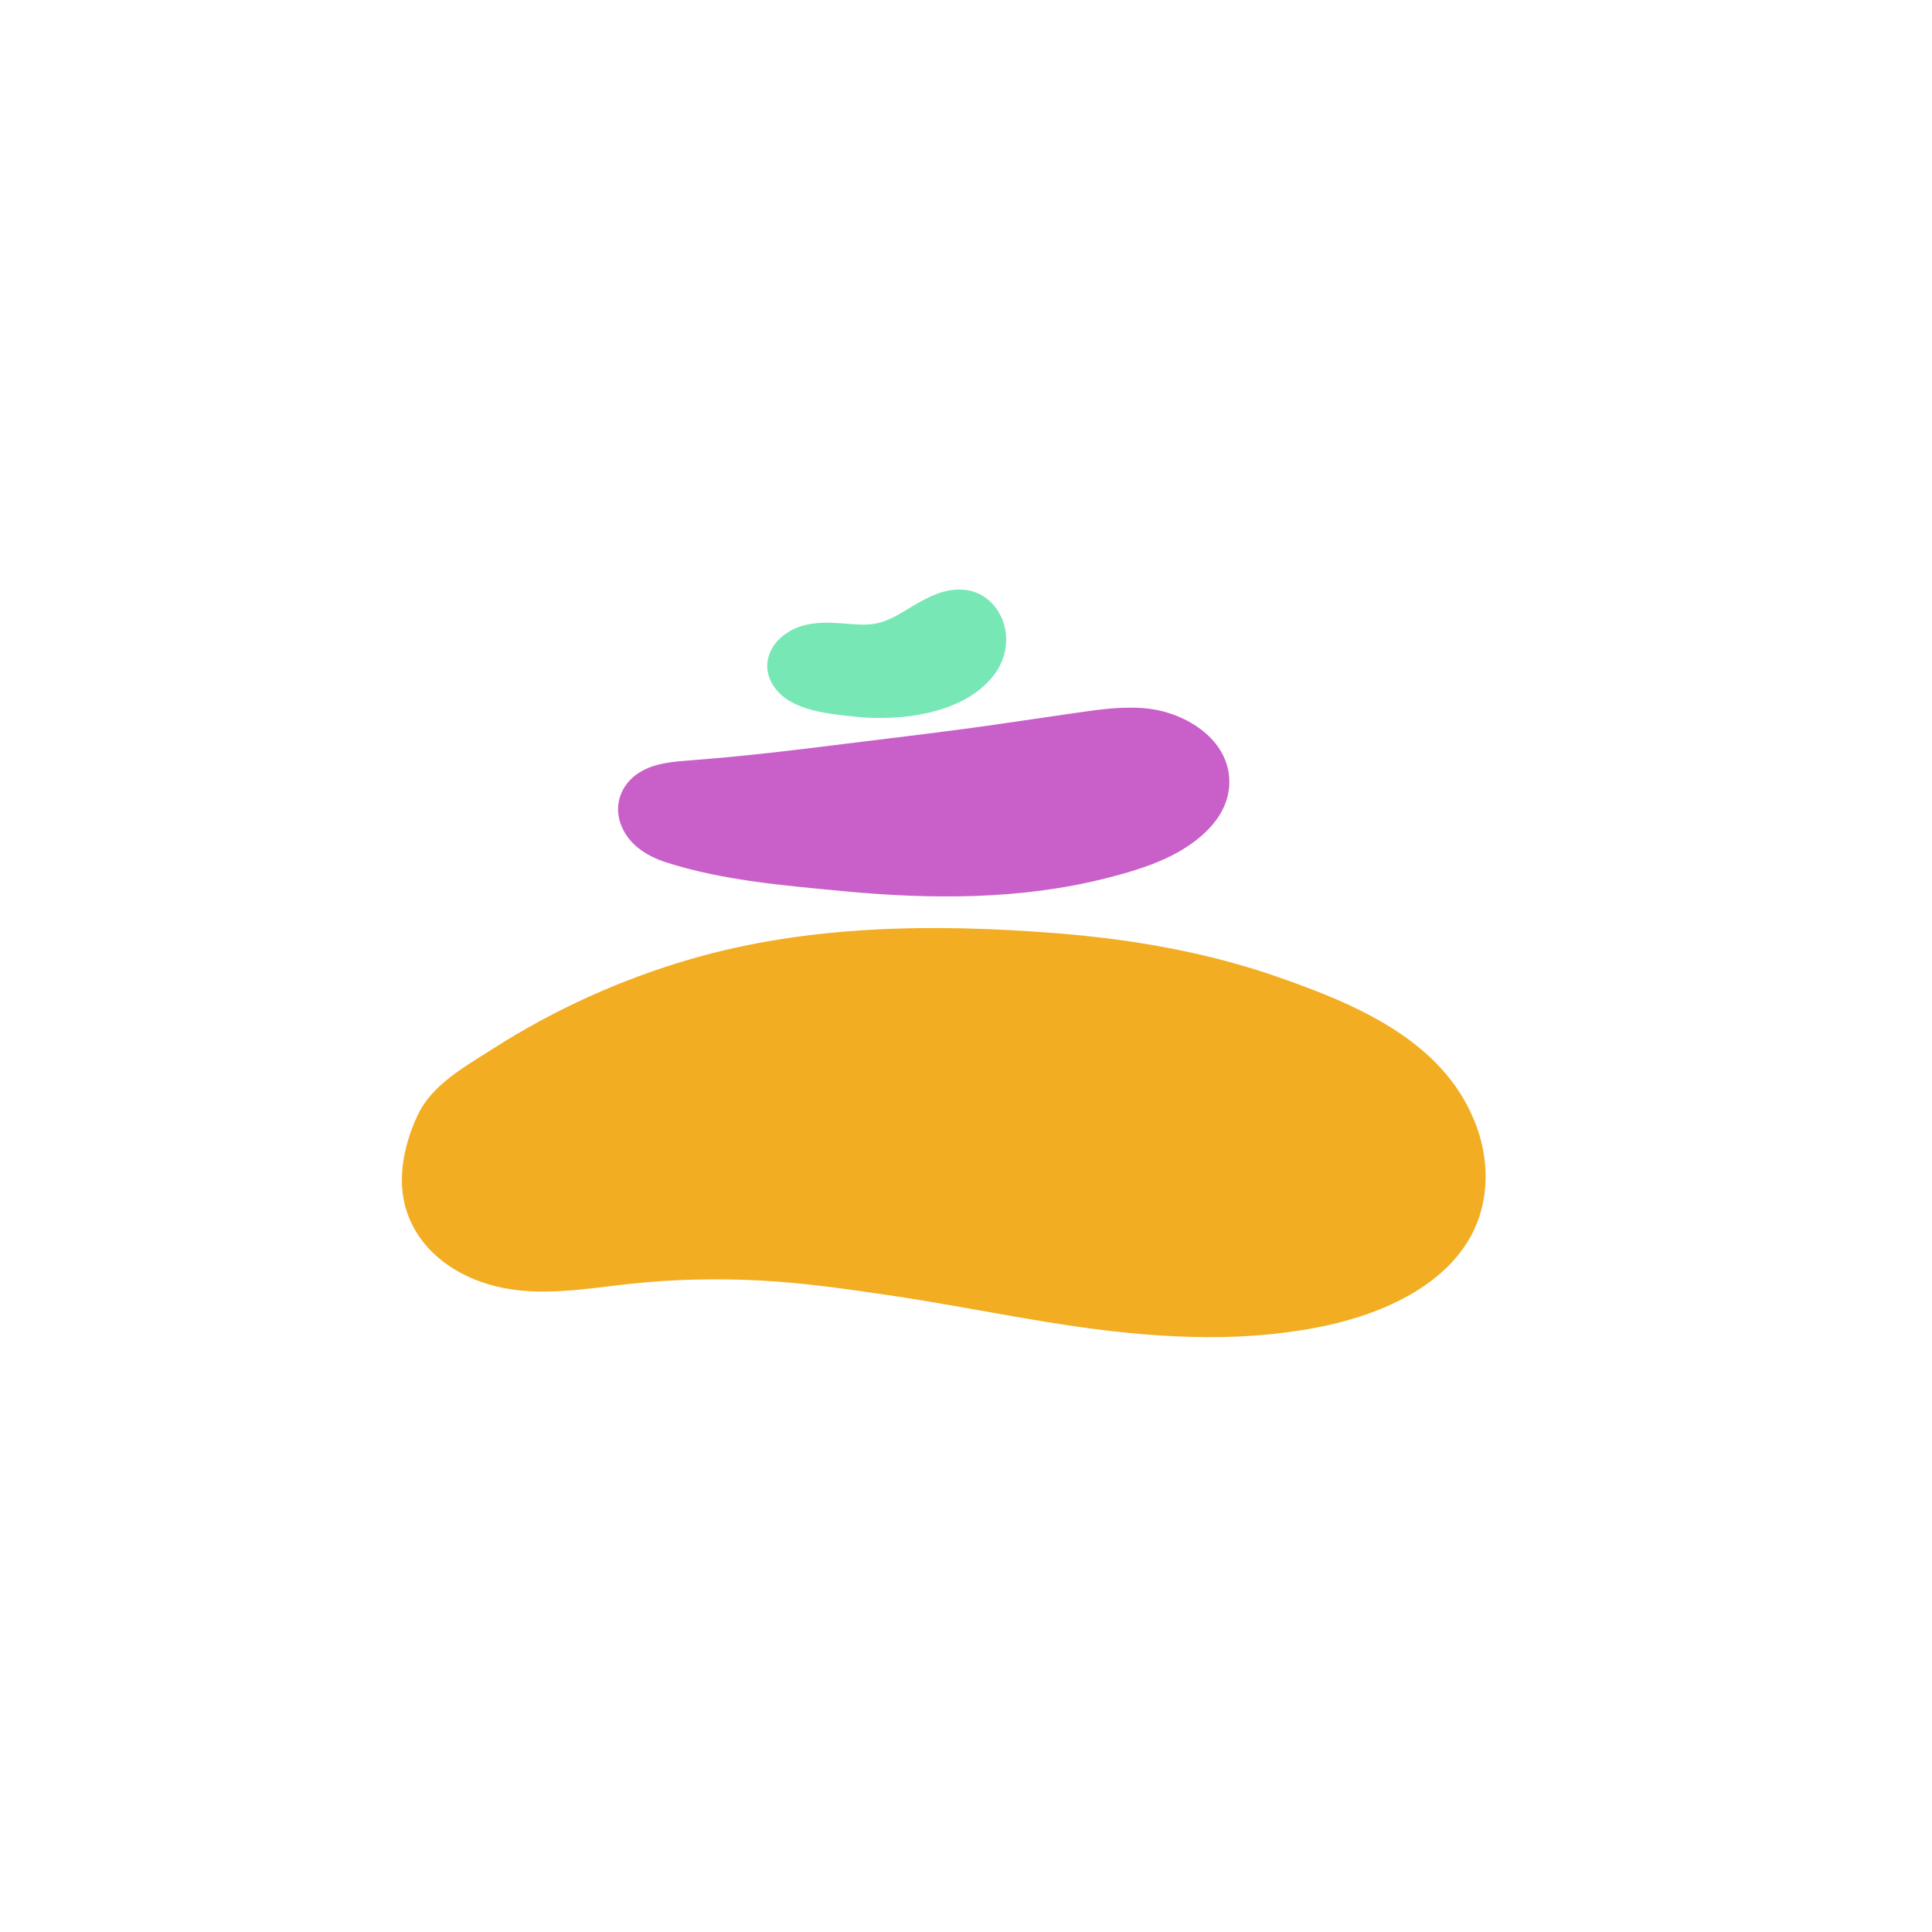 <?xml version="1.0" encoding="utf-8"?>
<!-- Generator: Adobe Illustrator 26.2.1, SVG Export Plug-In . SVG Version: 6.00 Build 0)  -->
<svg version="1.1" id="Livello_1" xmlns="http://www.w3.org/2000/svg" xmlns:xlink="http://www.w3.org/1999/xlink" x="0px" y="0px"
	 viewBox="0 0 1920 1920" enable-background="new 0 0 1920 1920" xml:space="preserve">
<path fill="#F2AD22" d="M1468.3,1121.9c-1-2.9-2.1-5.8-3.3-8.6c-32.9-80.4-119.5-116.1-196-142.7c-70.7-24.6-145-37.3-219.5-43.2
	c-120.9-9.5-245.9-8.3-363,25.7c-69.2,20.1-135.6,50.1-196.4,89c-28.1,18-60.9,35.6-75.3,66.7c-14.3,31-21.7,67.9-8.6,100.6
	c14.7,36.8,49,59.6,86.5,68.9c44.4,11,90.3,2.1,135-2.6c42.7-4.5,85.4-5.4,128.3-3.1c42.5,2.2,84.7,8.3,126.8,14.5
	c84.8,12.4,168.4,32,254,38.9c41.9,3.4,84.1,4.2,126-0.1c38.8-4,77.9-11.5,113.9-27c32.3-13.9,63-34.5,81.8-64.9
	C1479.4,1200.4,1481.1,1158.8,1468.3,1121.9z"/>
<path fill="#C95FC9" d="M1141.6,704.3c-23.9-2.8-47.7,0.6-71.4,4c-25.4,3.7-50.8,7.4-76.2,11.1c-50.7,7.4-101.7,13.3-152.5,19.6
	c-50.7,6.4-101.6,12.5-152.6,16.4c-18.3,1.4-38.5,2.5-54.3,12.8C618,779,610,798.5,616.4,817.6c7,21,25.5,32.9,45.6,39.4
	c55.9,18,117.5,23,175.7,28.6c86.4,8.2,175.6,8.8,260.2-12.5c20.4-5.1,41-11,60.2-19.8c30.3-13.9,63.5-39.5,63.6-76.1
	C1221.8,735.1,1178.9,708.7,1141.6,704.3z"/>
<path fill="#77E8B5" d="M997.1,618.3c-6-17.4-20.1-30.3-38.8-32.2c-21.8-2.1-40.9,9.9-58.7,20.7c-9.1,5.5-18.5,10.7-29,12.8
	c-11.2,2.2-22.9,0.7-34.1-0.1c-19.6-1.5-39.4-1.3-56.1,10.6c-14.7,10.5-22.7,28.2-14.9,45.6c13.4,30,54.7,33.3,82.9,36.4
	c46.2,5.2,112-2.4,141.1-43.6C999.6,653.9,1002.9,635.2,997.1,618.3z"/>
</svg>
